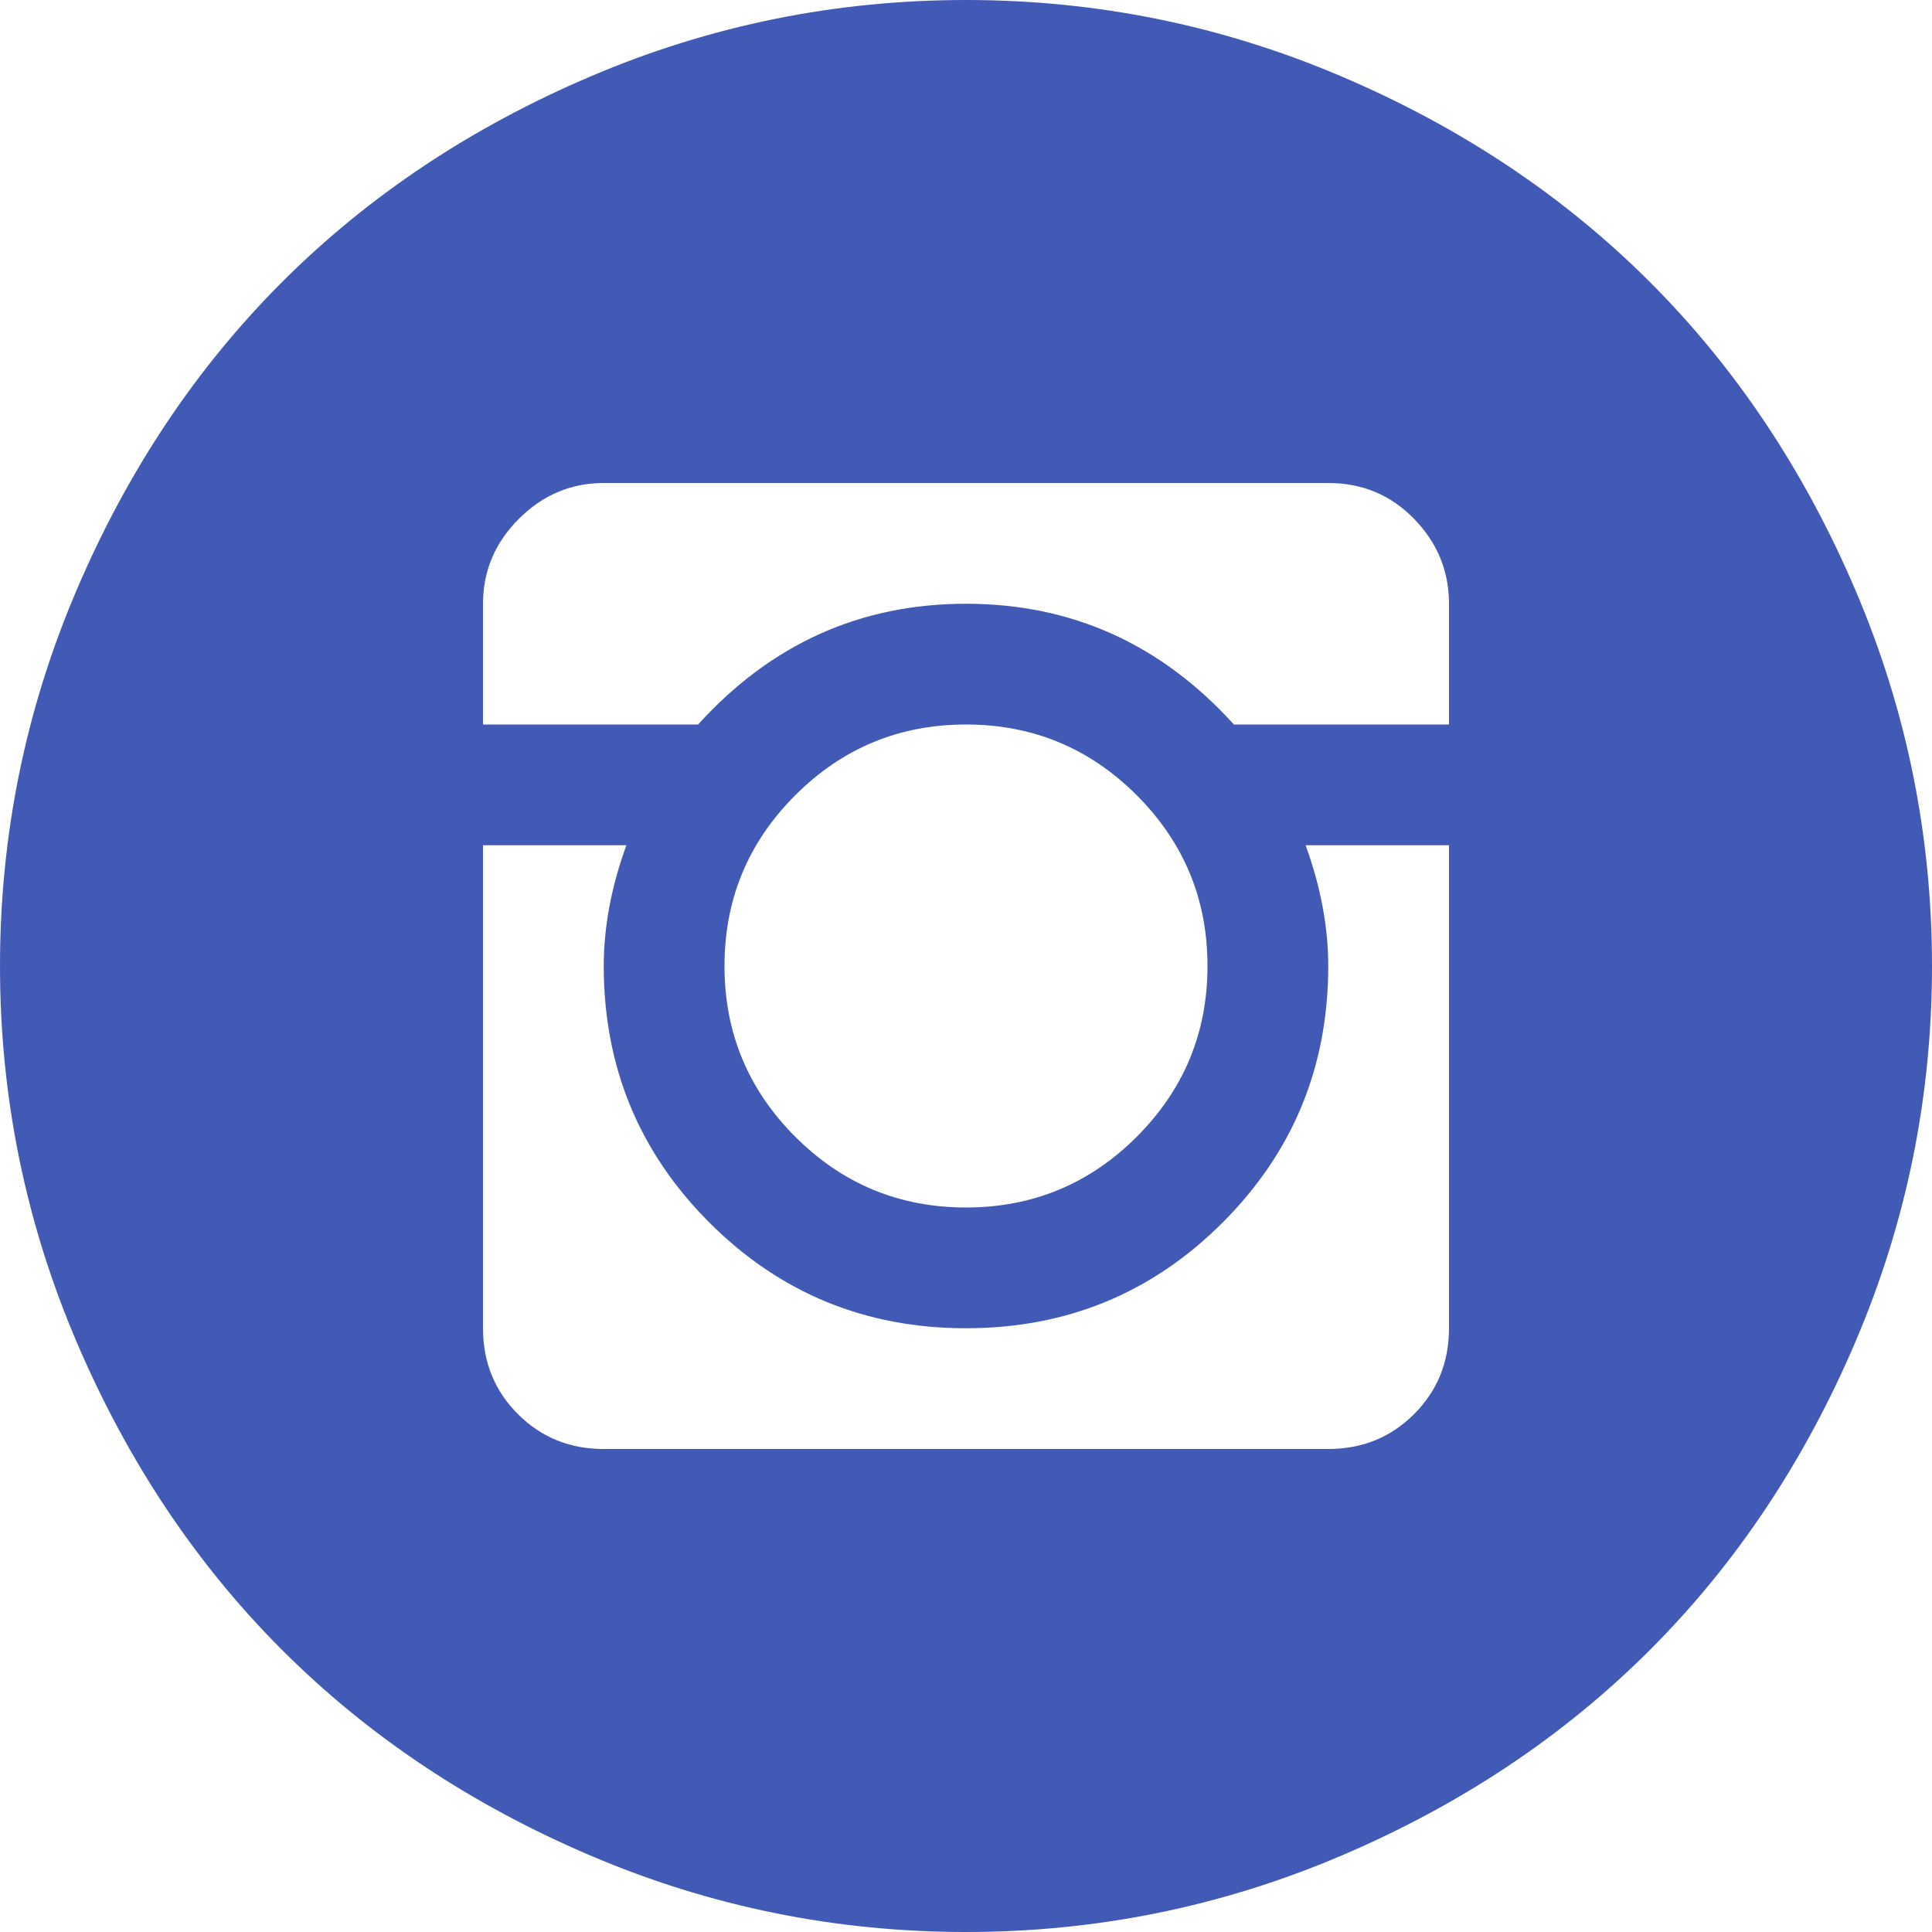 <?xml version="1.0" encoding="UTF-8"?> <svg xmlns="http://www.w3.org/2000/svg" width="180" height="180" viewBox="0 0 180 180" fill="none"> <path d="M90 180C77.812 180 66.152 177.627 55.02 172.881C43.887 168.135 34.307 161.748 26.279 153.721C18.252 145.693 11.865 136.113 7.119 124.98C2.373 113.848 0 102.188 0 90C0 77.812 2.373 66.152 7.119 55.02C11.865 43.887 18.252 34.307 26.279 26.279C34.307 18.252 43.887 11.865 55.02 7.119C66.152 2.373 77.812 0 90 0C102.188 0 113.848 2.373 124.98 7.119C136.113 11.865 145.693 18.252 153.721 26.279C161.748 34.307 168.135 43.887 172.881 55.02C177.627 66.152 180 77.812 180 90C180 102.188 177.627 113.848 172.881 124.98C168.135 136.113 161.748 145.693 153.721 153.721C145.693 161.748 136.113 168.135 124.98 172.881C113.848 177.627 102.188 180 90 180ZM135 56.25C135 53.203 133.916 50.566 131.748 48.34C129.58 46.113 126.914 45 123.75 45H56.25C53.203 45 50.566 46.113 48.34 48.34C46.113 50.566 45 53.203 45 56.25V67.5H65.039C71.836 60 80.156 56.25 90 56.25C99.844 56.25 108.164 60 114.961 67.5H135V56.25ZM67.5 90C67.5 96.211 69.697 101.514 74.092 105.908C78.486 110.303 83.789 112.5 90 112.5C96.211 112.5 101.514 110.303 105.908 105.908C110.303 101.514 112.5 96.211 112.5 90C112.5 83.789 110.303 78.486 105.908 74.092C101.514 69.697 96.211 67.5 90 67.5C83.789 67.5 78.486 69.697 74.092 74.092C69.697 78.486 67.5 83.789 67.5 90ZM135 78.75H121.641C123.047 82.617 123.75 86.367 123.75 90C123.75 99.375 120.469 107.344 113.906 113.906C107.344 120.469 99.375 123.75 90 123.75C80.625 123.75 72.656 120.469 66.094 113.906C59.531 107.344 56.25 99.375 56.25 90C56.25 86.367 56.953 82.617 58.359 78.75H45V123.75C45 126.914 46.084 129.58 48.252 131.748C50.42 133.916 53.086 135 56.25 135H123.75C126.914 135 129.58 133.916 131.748 131.748C133.916 129.58 135 126.914 135 123.75V78.75Z" fill="#415AB6"></path> </svg> 